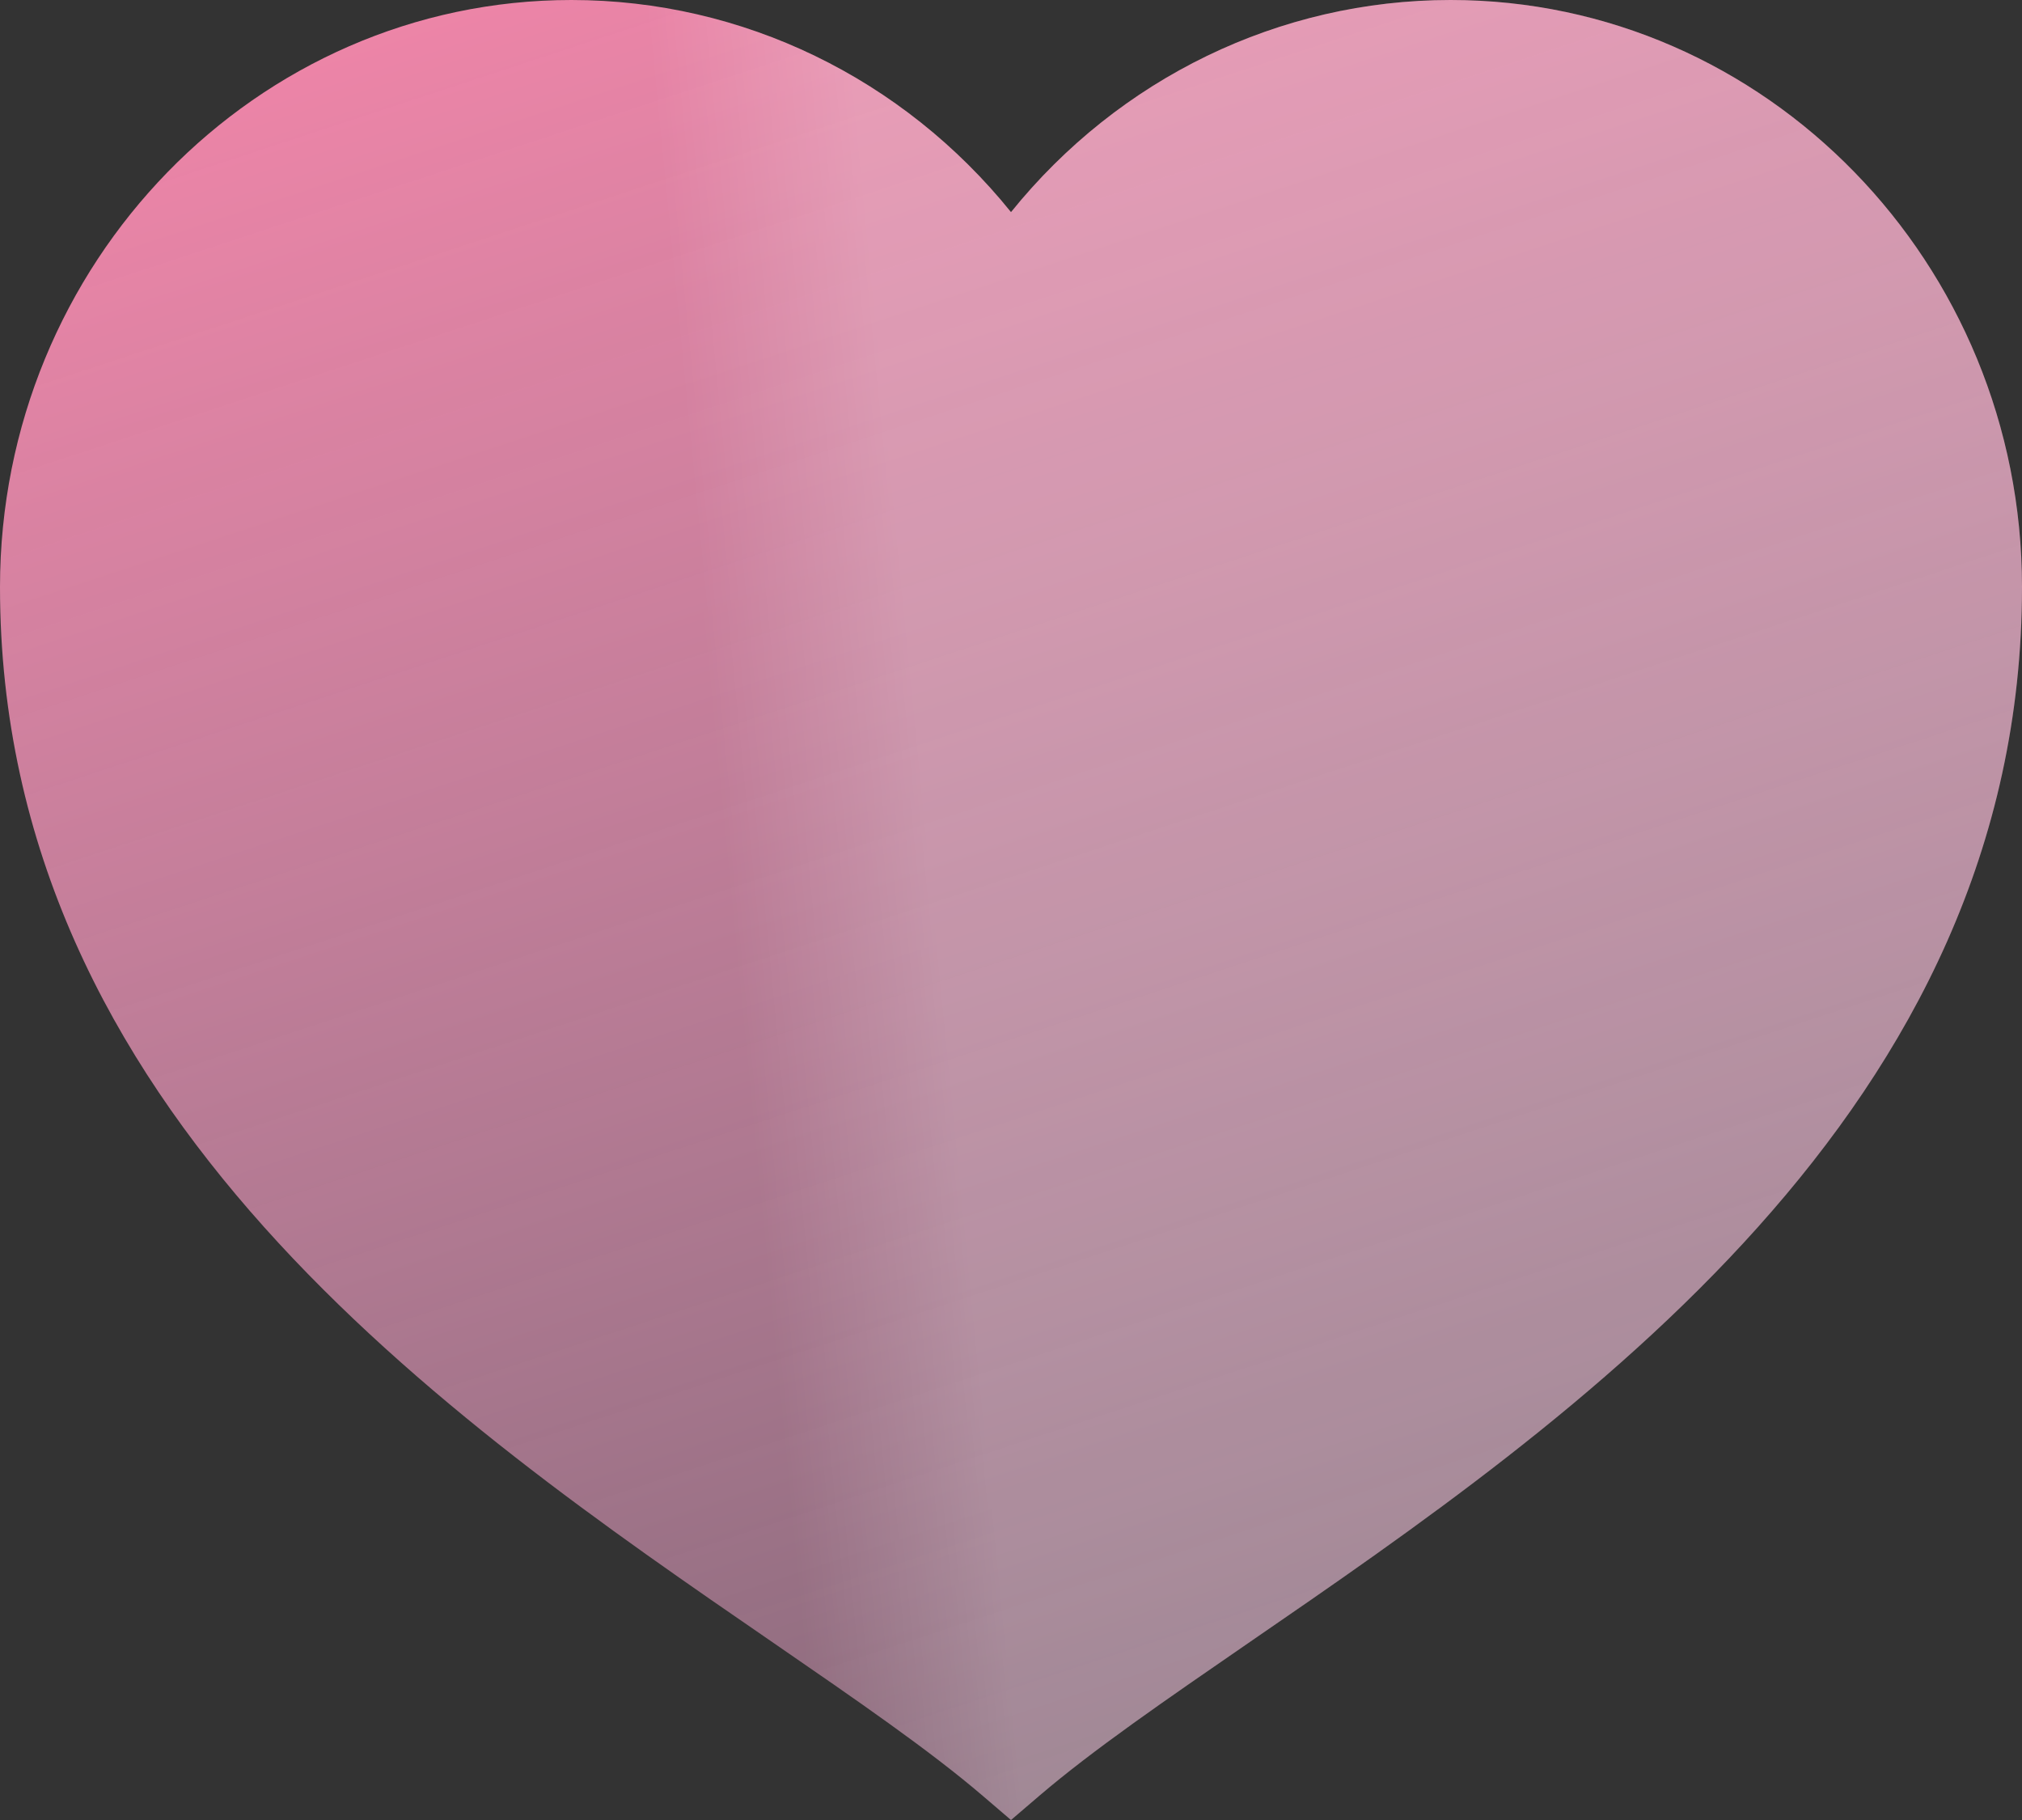 <?xml version="1.0" encoding="UTF-8"?> <svg xmlns="http://www.w3.org/2000/svg" width="10" height="9" viewBox="0 0 10 9" fill="none"><rect x="0" y="0" width="10" height="9" fill="#333333" stroke="none"/> <path d="M5 9L4.861 8.881C4.597 8.655 4.239 8.409 3.825 8.124C2.21 7.014 0 5.494 0 2.903C0 1.302 1.268 0 2.826 0C3.673 0 4.466 0.387 5 1.049C5.534 0.387 6.327 0 7.174 0C8.732 0 10 1.302 10 2.903C10 5.494 7.79 7.014 6.175 8.124C5.761 8.409 5.403 8.655 5.139 8.881L5 9Z" fill="url(#paint0_linear_17_98)"></path> <path d="M5 9L4.861 8.881C4.597 8.655 4.239 8.409 3.825 8.124C2.21 7.014 0 5.494 0 2.903C0 1.302 1.268 0 2.826 0C3.673 0 4.466 0.387 5 1.049C5.534 0.387 6.327 0 7.174 0C8.732 0 10 1.302 10 2.903C10 5.494 7.79 7.014 6.175 8.124C5.761 8.409 5.403 8.655 5.139 8.881L5 9Z" fill="url(#paint1_linear_17_98)" fill-opacity="0.2"></path> <defs> <linearGradient id="paint0_linear_17_98" x1="-1.84217e-09" y1="-1.038" x2="6.077" y2="17.423" gradientUnits="userSpaceOnUse"> <stop stop-color="#FF85AB"></stop> <stop offset="1" stop-color="#F9D6FF" stop-opacity="0"></stop> </linearGradient> <linearGradient id="paint1_linear_17_98" x1="4.133" y1="-0.506" x2="3.135" y2="-0.408" gradientUnits="userSpaceOnUse"> <stop stop-color="white"></stop> <stop offset="1" stop-color="white" stop-opacity="0"></stop> </linearGradient> </defs> </svg> 